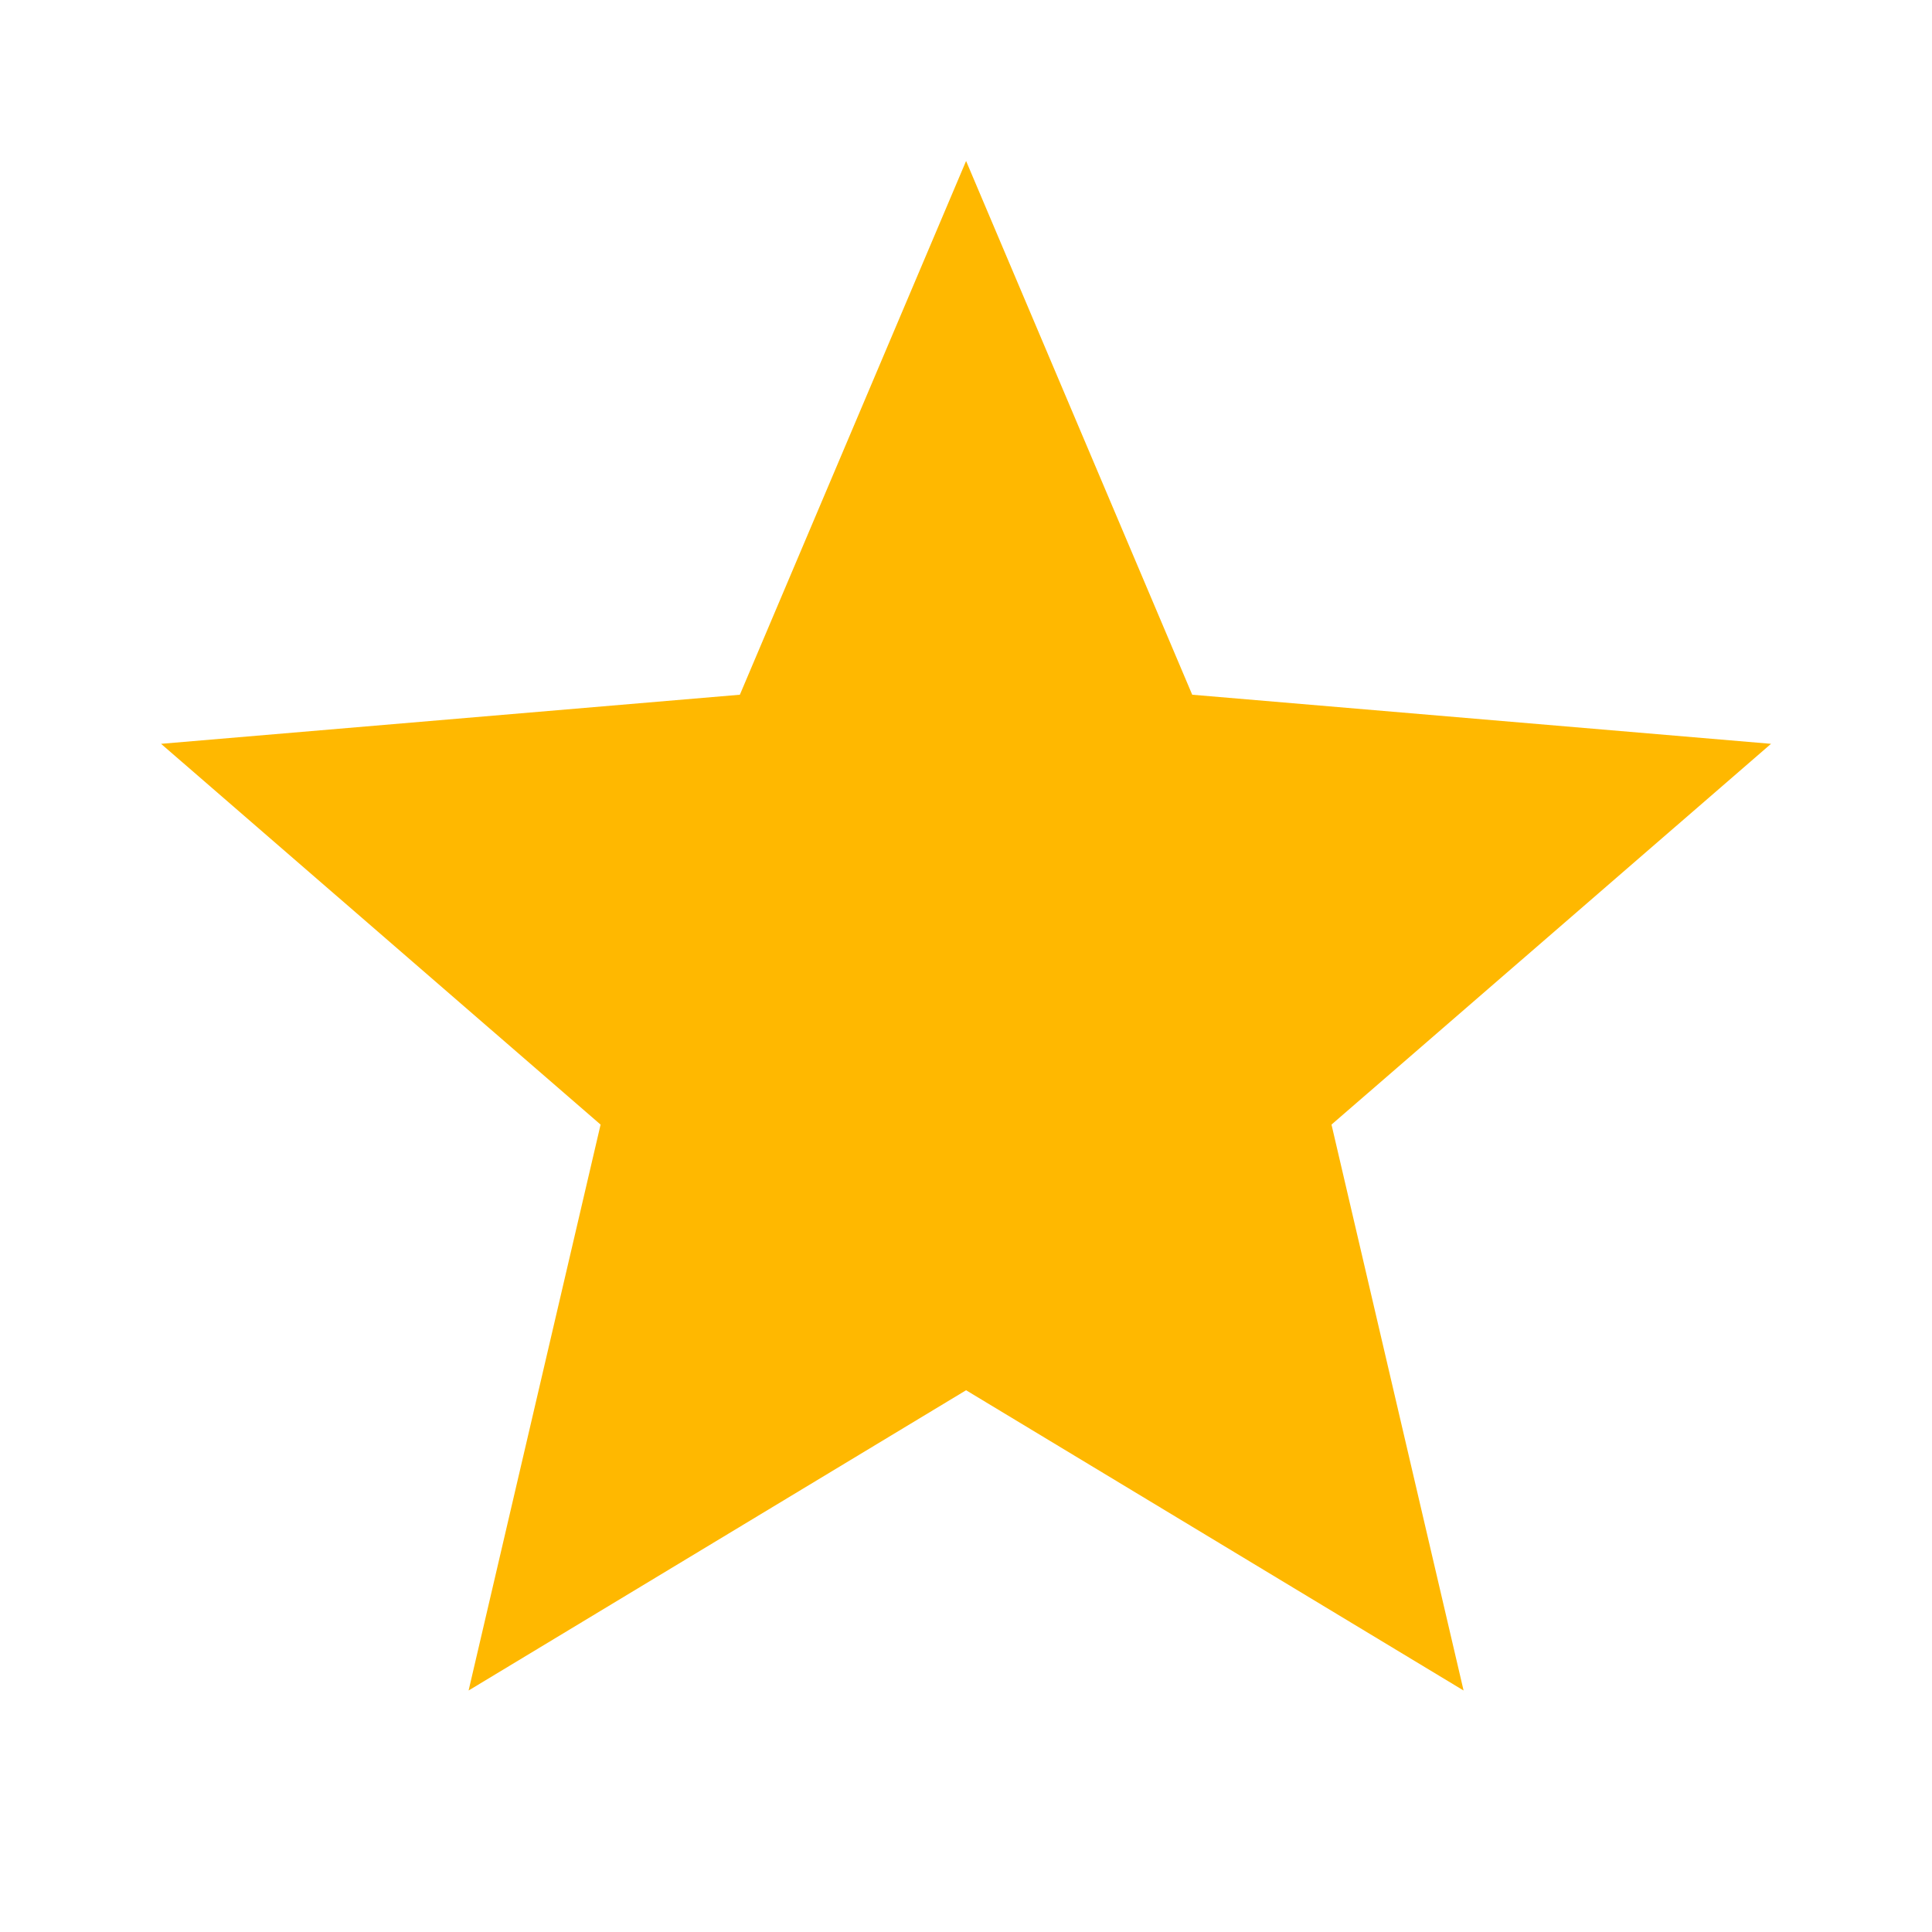 <svg width="22" height="22" viewBox="0 0 22 22" fill="none" xmlns="http://www.w3.org/2000/svg">
<path d="M11.001 15.831L16.666 19.25L15.162 12.806L20.167 8.47L13.576 7.911L11.001 1.833L8.425 7.911L1.834 8.47L6.839 12.806L5.336 19.25L11.001 15.831Z" fill="#FFB800"/>
</svg>
